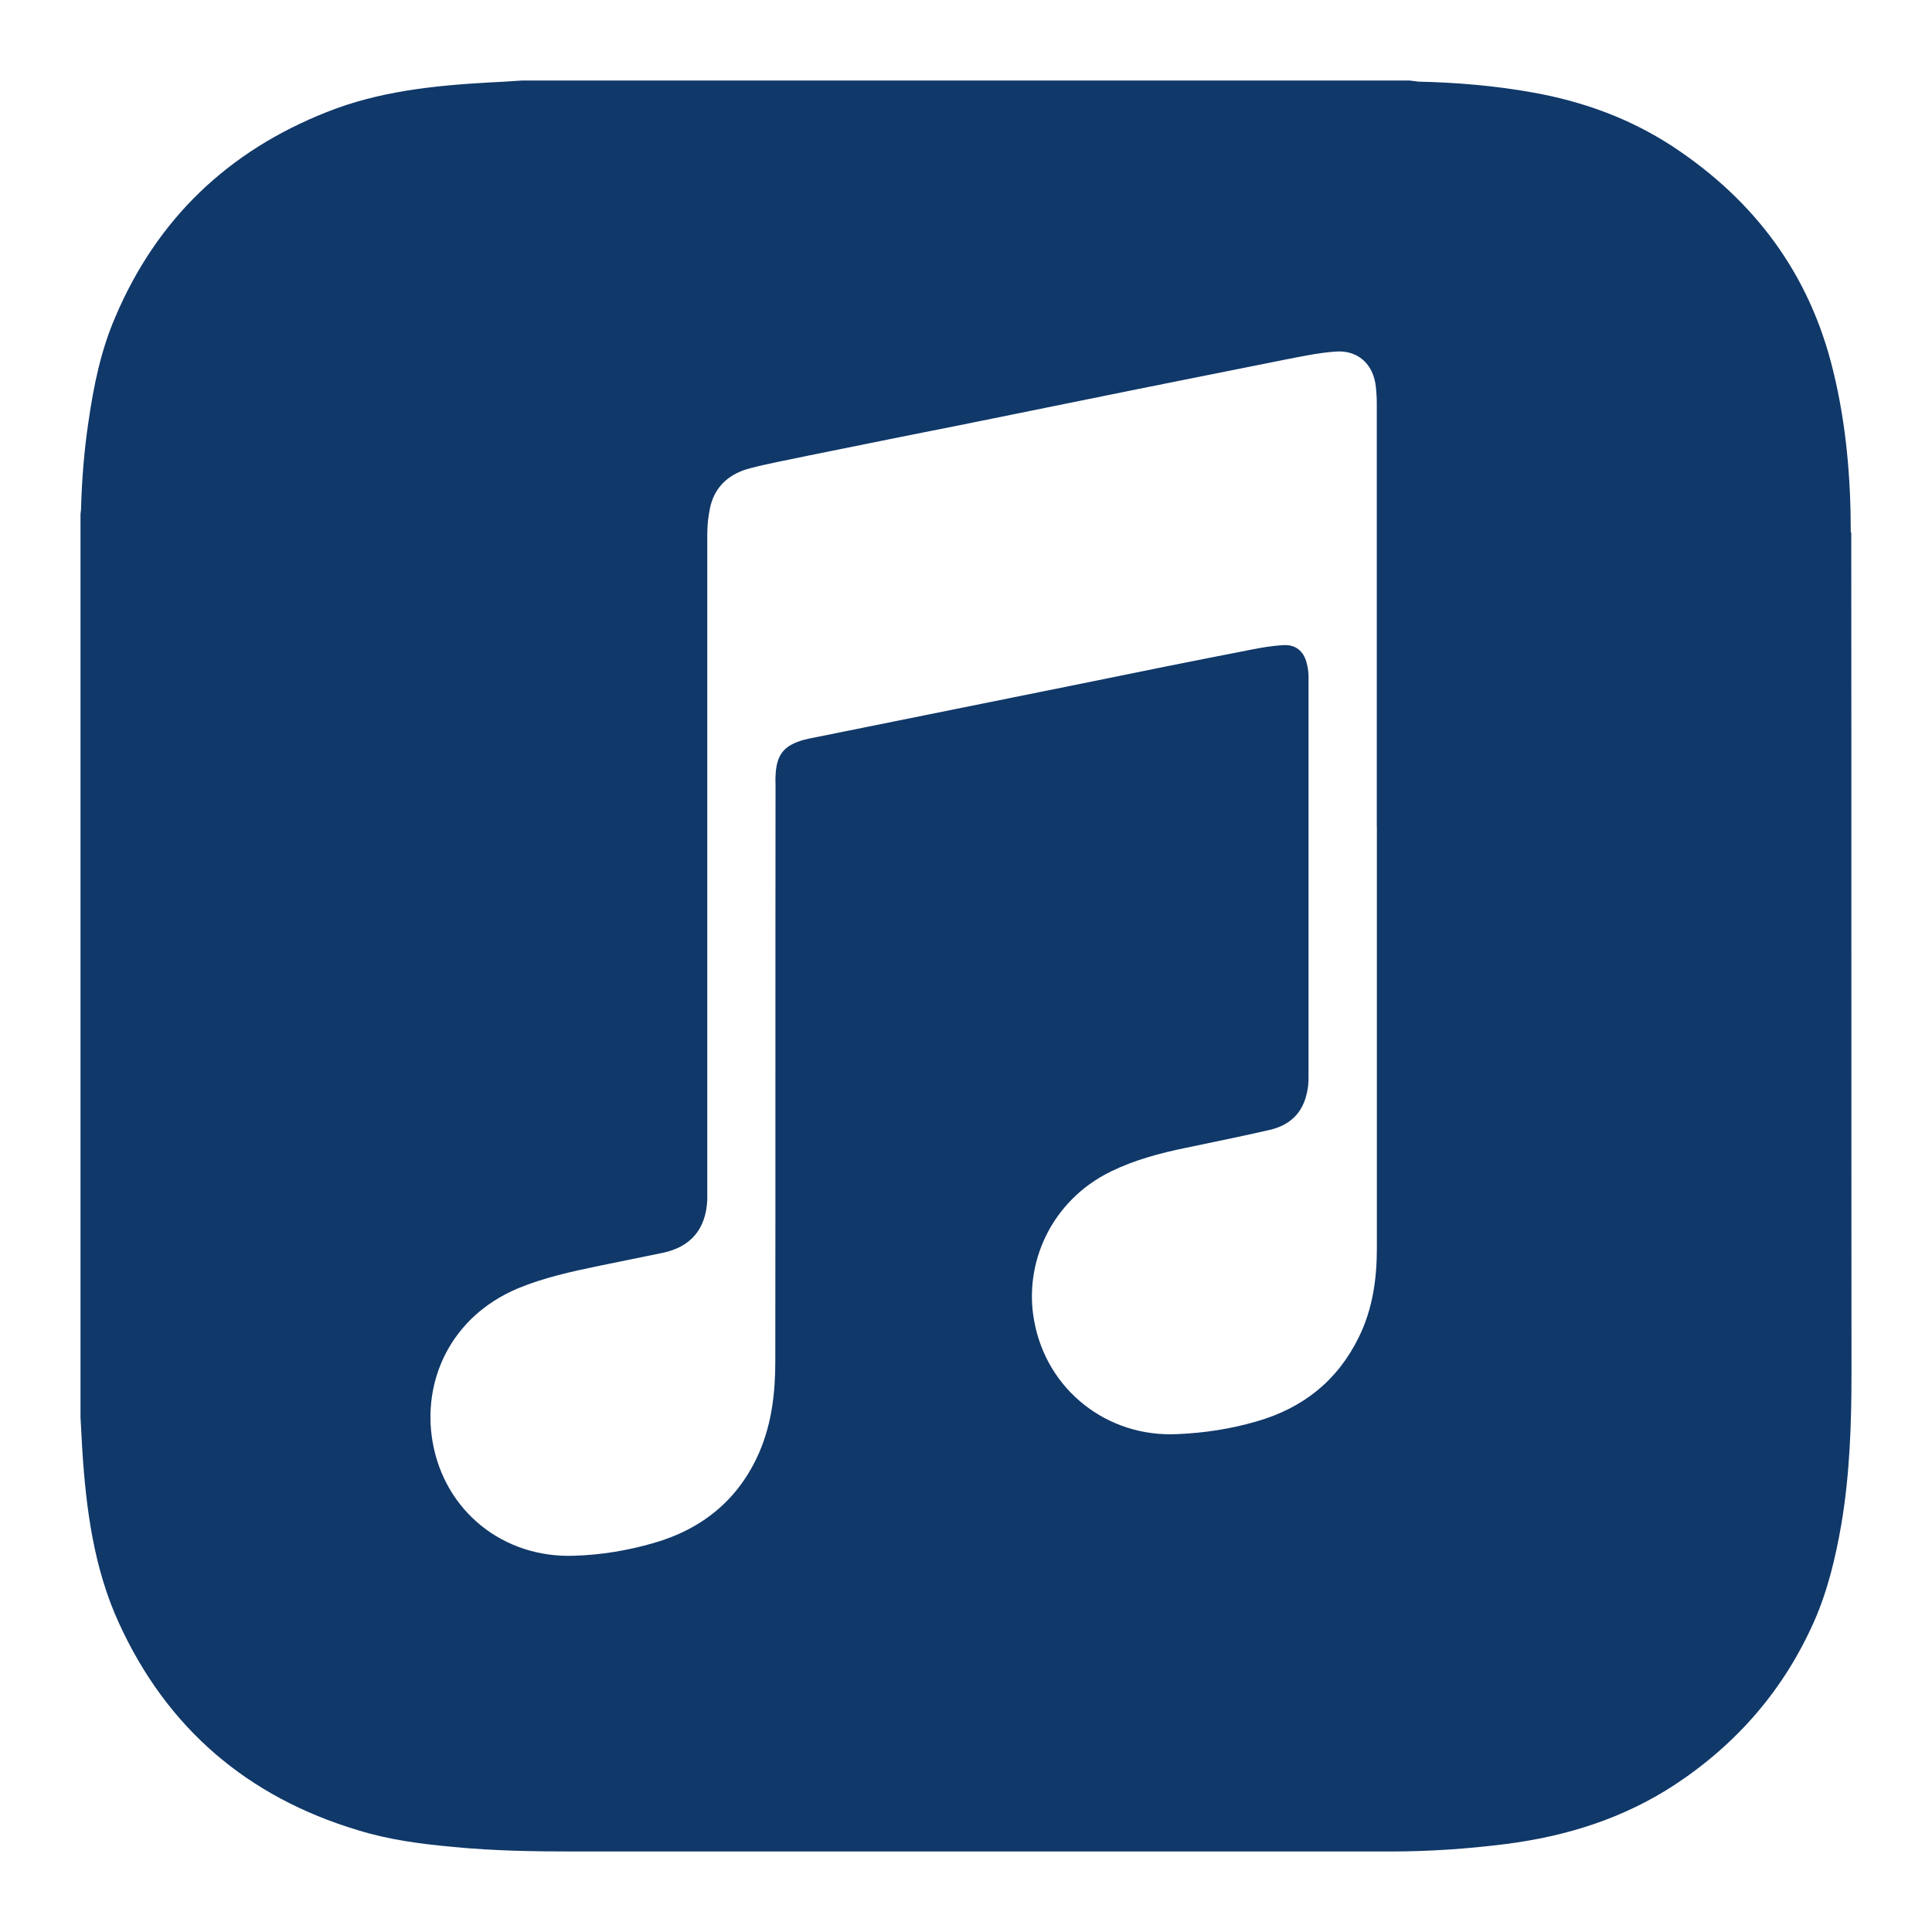 <svg width="24" height="24" viewBox="0 0 24 24" fill="none" xmlns="http://www.w3.org/2000/svg">
<path d="M22.991 6.615C22.991 5.938 22.934 5.265 22.772 4.606C22.482 3.406 21.798 2.49 20.775 1.817C20.248 1.473 19.669 1.262 19.052 1.151C18.579 1.065 18.1 1.025 17.62 1.014C17.585 1.011 17.546 1.003 17.506 1H6.485C6.345 1.011 6.206 1.018 6.066 1.025C5.382 1.064 4.702 1.135 4.057 1.393C2.833 1.877 1.948 2.722 1.432 3.939C1.254 4.351 1.164 4.788 1.1 5.232C1.046 5.59 1.017 5.952 1.007 6.313C1.007 6.342 1 6.37 1 6.399V17.604C1.007 17.733 1.014 17.861 1.021 17.991C1.068 18.739 1.164 19.481 1.48 20.168C2.075 21.468 3.073 22.323 4.445 22.735C4.828 22.854 5.229 22.907 5.63 22.943C6.139 22.993 6.647 23 7.156 23H17.267C17.747 23 18.227 22.968 18.707 22.907C19.462 22.81 20.171 22.588 20.812 22.166C21.582 21.657 22.163 20.984 22.535 20.143C22.706 19.756 22.803 19.344 22.875 18.928C22.979 18.309 23 17.682 23 17.056C22.997 13.575 23 10.095 22.997 6.614L22.991 6.615ZM17.104 10.271V15.506C17.104 15.889 17.051 16.265 16.879 16.612C16.614 17.153 16.184 17.493 15.607 17.658C15.289 17.751 14.959 17.801 14.627 17.815C13.756 17.859 13.001 17.267 12.847 16.408C12.714 15.699 13.054 14.918 13.799 14.553C14.092 14.41 14.411 14.324 14.73 14.259C15.077 14.185 15.424 14.117 15.768 14.037C16.022 13.98 16.186 13.826 16.237 13.565C16.251 13.507 16.255 13.446 16.255 13.389C16.255 11.724 16.255 10.059 16.255 8.398C16.255 8.341 16.244 8.283 16.23 8.229C16.194 8.09 16.094 8.007 15.951 8.014C15.803 8.021 15.661 8.046 15.518 8.075C14.819 8.211 14.121 8.351 13.426 8.494L10.036 9.178C10.021 9.182 10.003 9.189 9.989 9.189C9.734 9.261 9.645 9.375 9.634 9.64C9.631 9.679 9.634 9.719 9.634 9.758C9.631 12.143 9.634 14.528 9.631 16.913C9.631 17.3 9.587 17.679 9.434 18.037C9.18 18.624 8.729 18.993 8.12 19.168C7.798 19.261 7.468 19.316 7.132 19.326C6.254 19.358 5.524 18.774 5.374 17.912C5.244 17.167 5.585 16.365 6.43 16.006C6.759 15.87 7.099 15.796 7.446 15.724C7.708 15.67 7.973 15.617 8.234 15.563C8.585 15.488 8.768 15.266 8.786 14.908V14.772C8.786 12.057 8.786 9.343 8.786 6.629C8.786 6.514 8.8 6.4 8.825 6.288C8.889 6.027 9.076 5.877 9.326 5.815C9.559 5.754 9.799 5.712 10.035 5.661C10.708 5.525 11.377 5.389 12.05 5.256L14.131 4.834C14.747 4.712 15.359 4.587 15.975 4.465C16.175 4.426 16.38 4.383 16.583 4.368C16.866 4.343 17.063 4.522 17.092 4.809C17.099 4.877 17.103 4.945 17.103 5.013C17.103 6.764 17.103 8.515 17.103 10.266L17.104 10.271Z" fill="#103869"/>
</svg>
